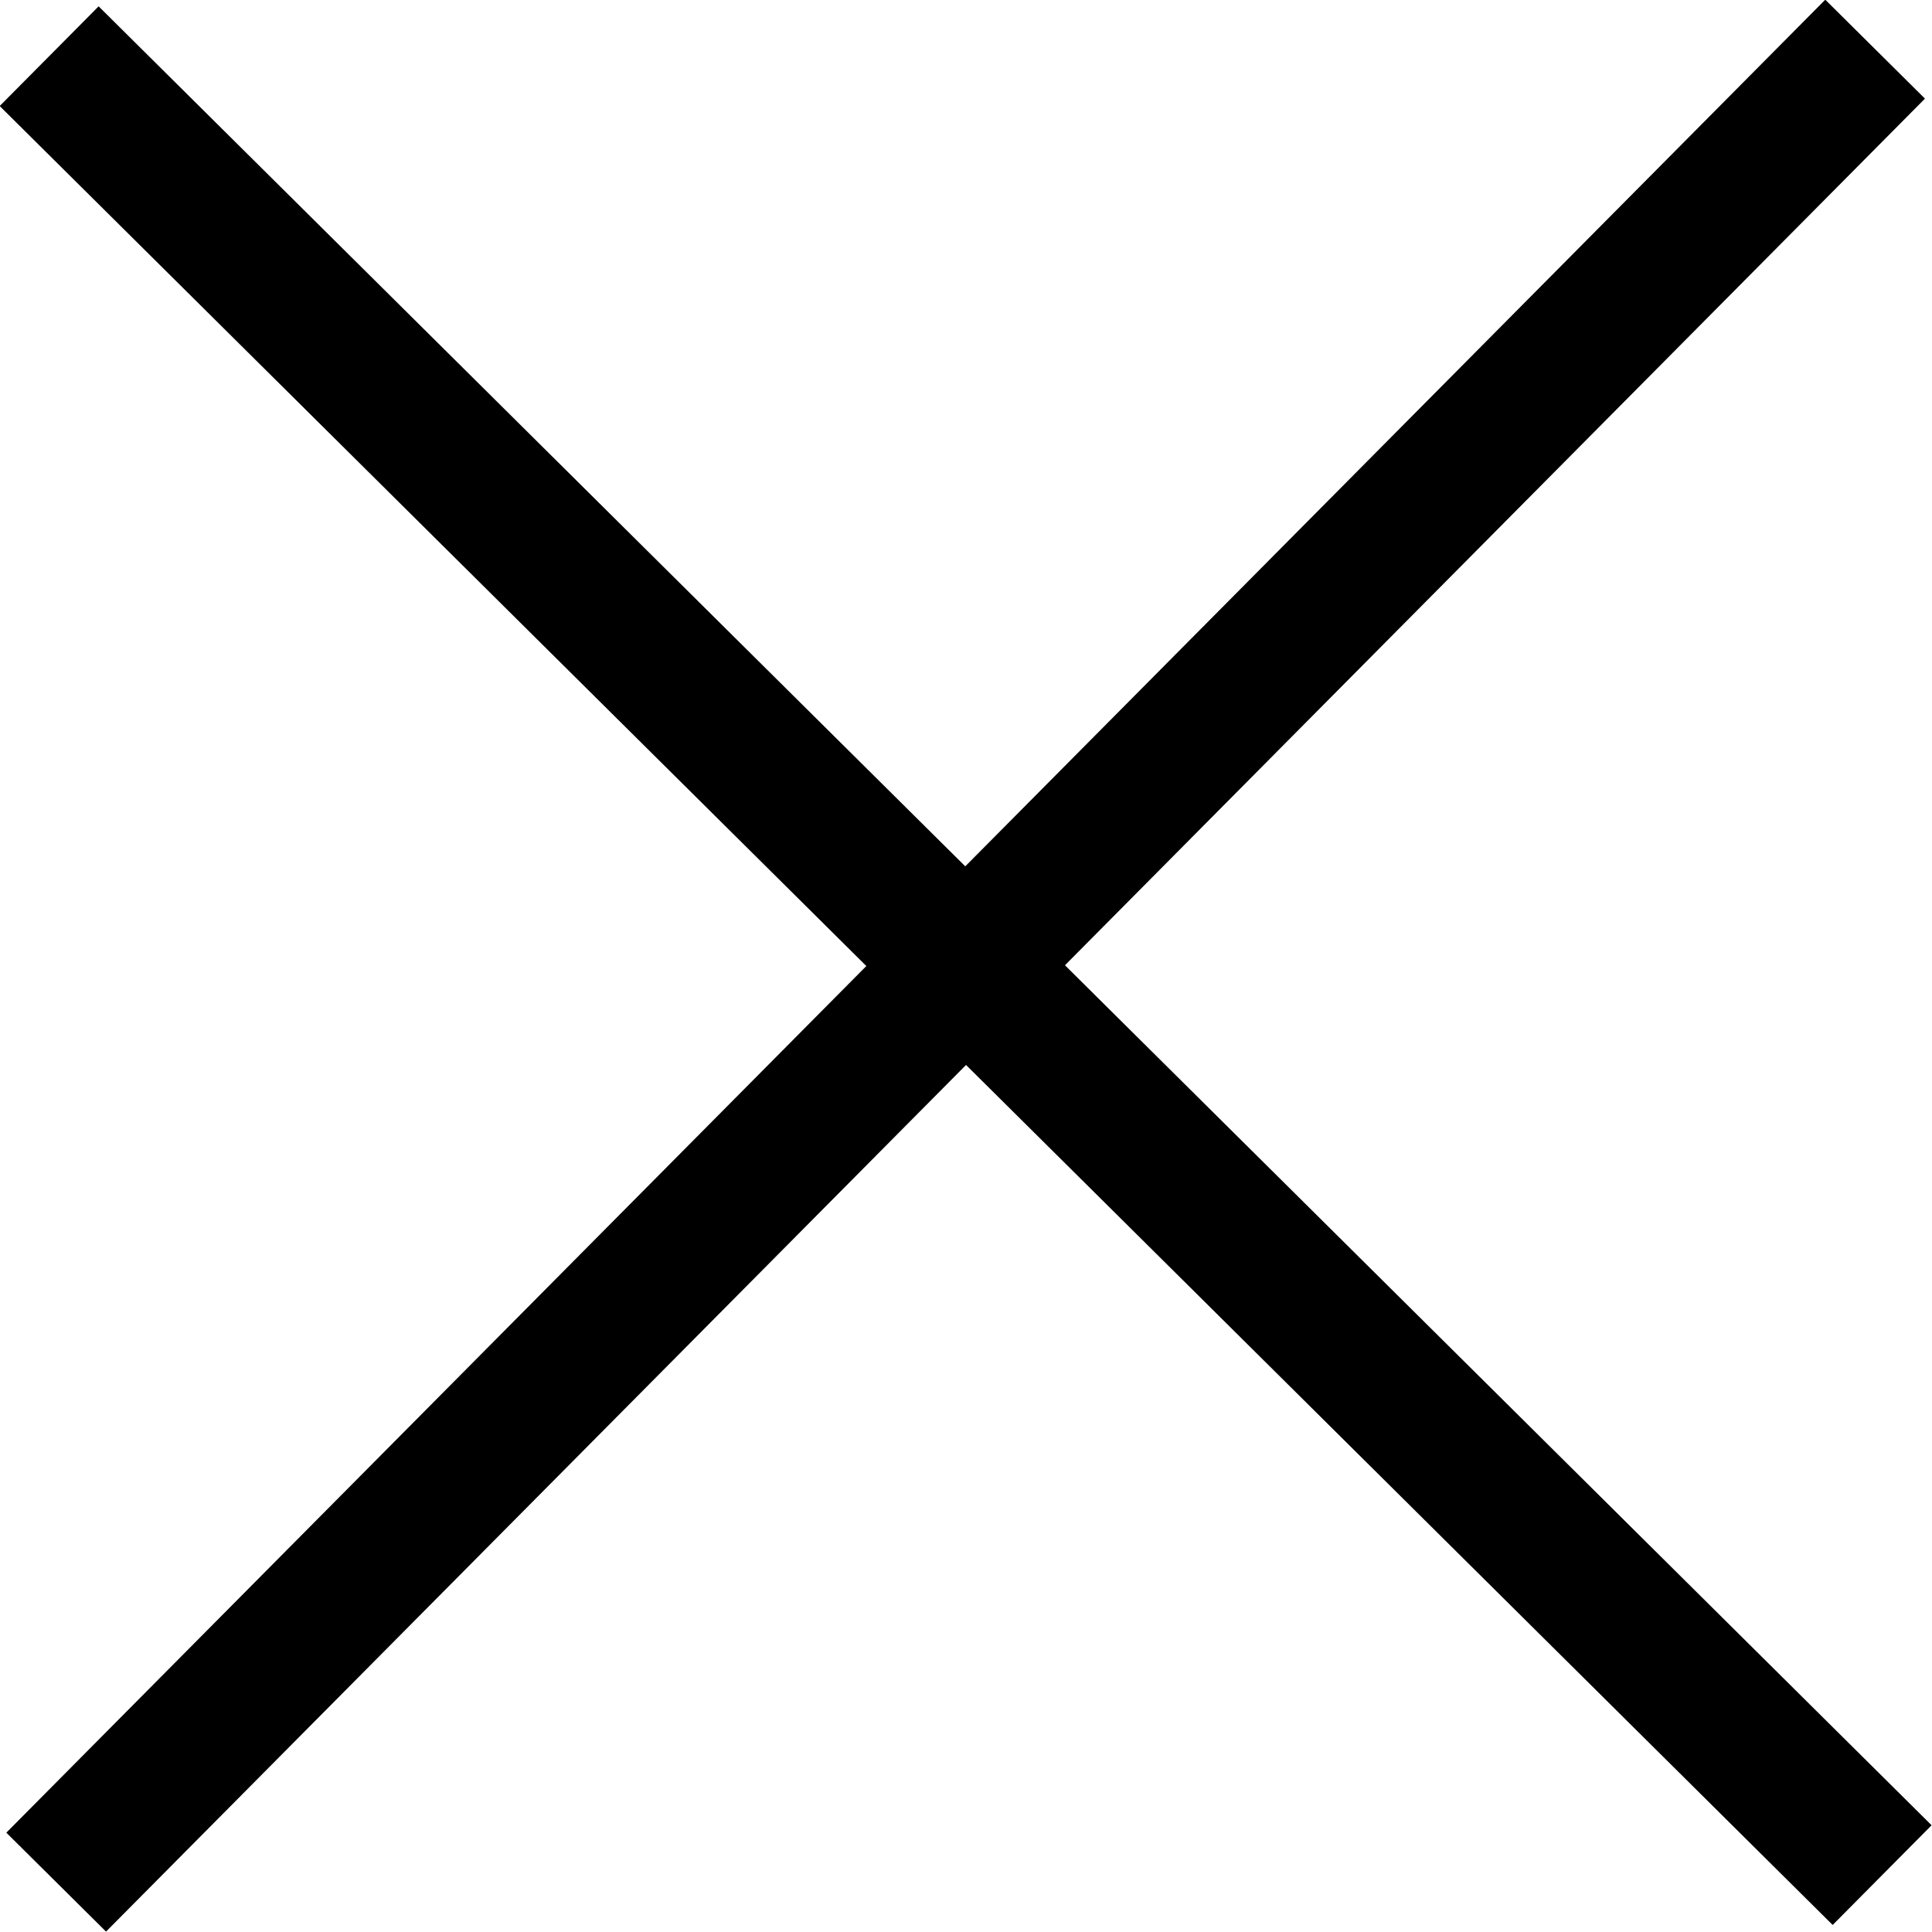 <svg id="Layer_1" data-name="Layer 1" xmlns="http://www.w3.org/2000/svg" viewBox="0 0 27.51 27.51"><defs><style>.cls-1{fill:none;stroke:#000;stroke-miterlimit:10;stroke-width:2px;}</style></defs><title>arrows_remove</title><line class="cls-1" x1="0.7" y1="0.8" x2="26.8" y2="26.7"/><line class="cls-1" x1="0.8" y1="26.8" x2="26.7" y2="0.7"/></svg>